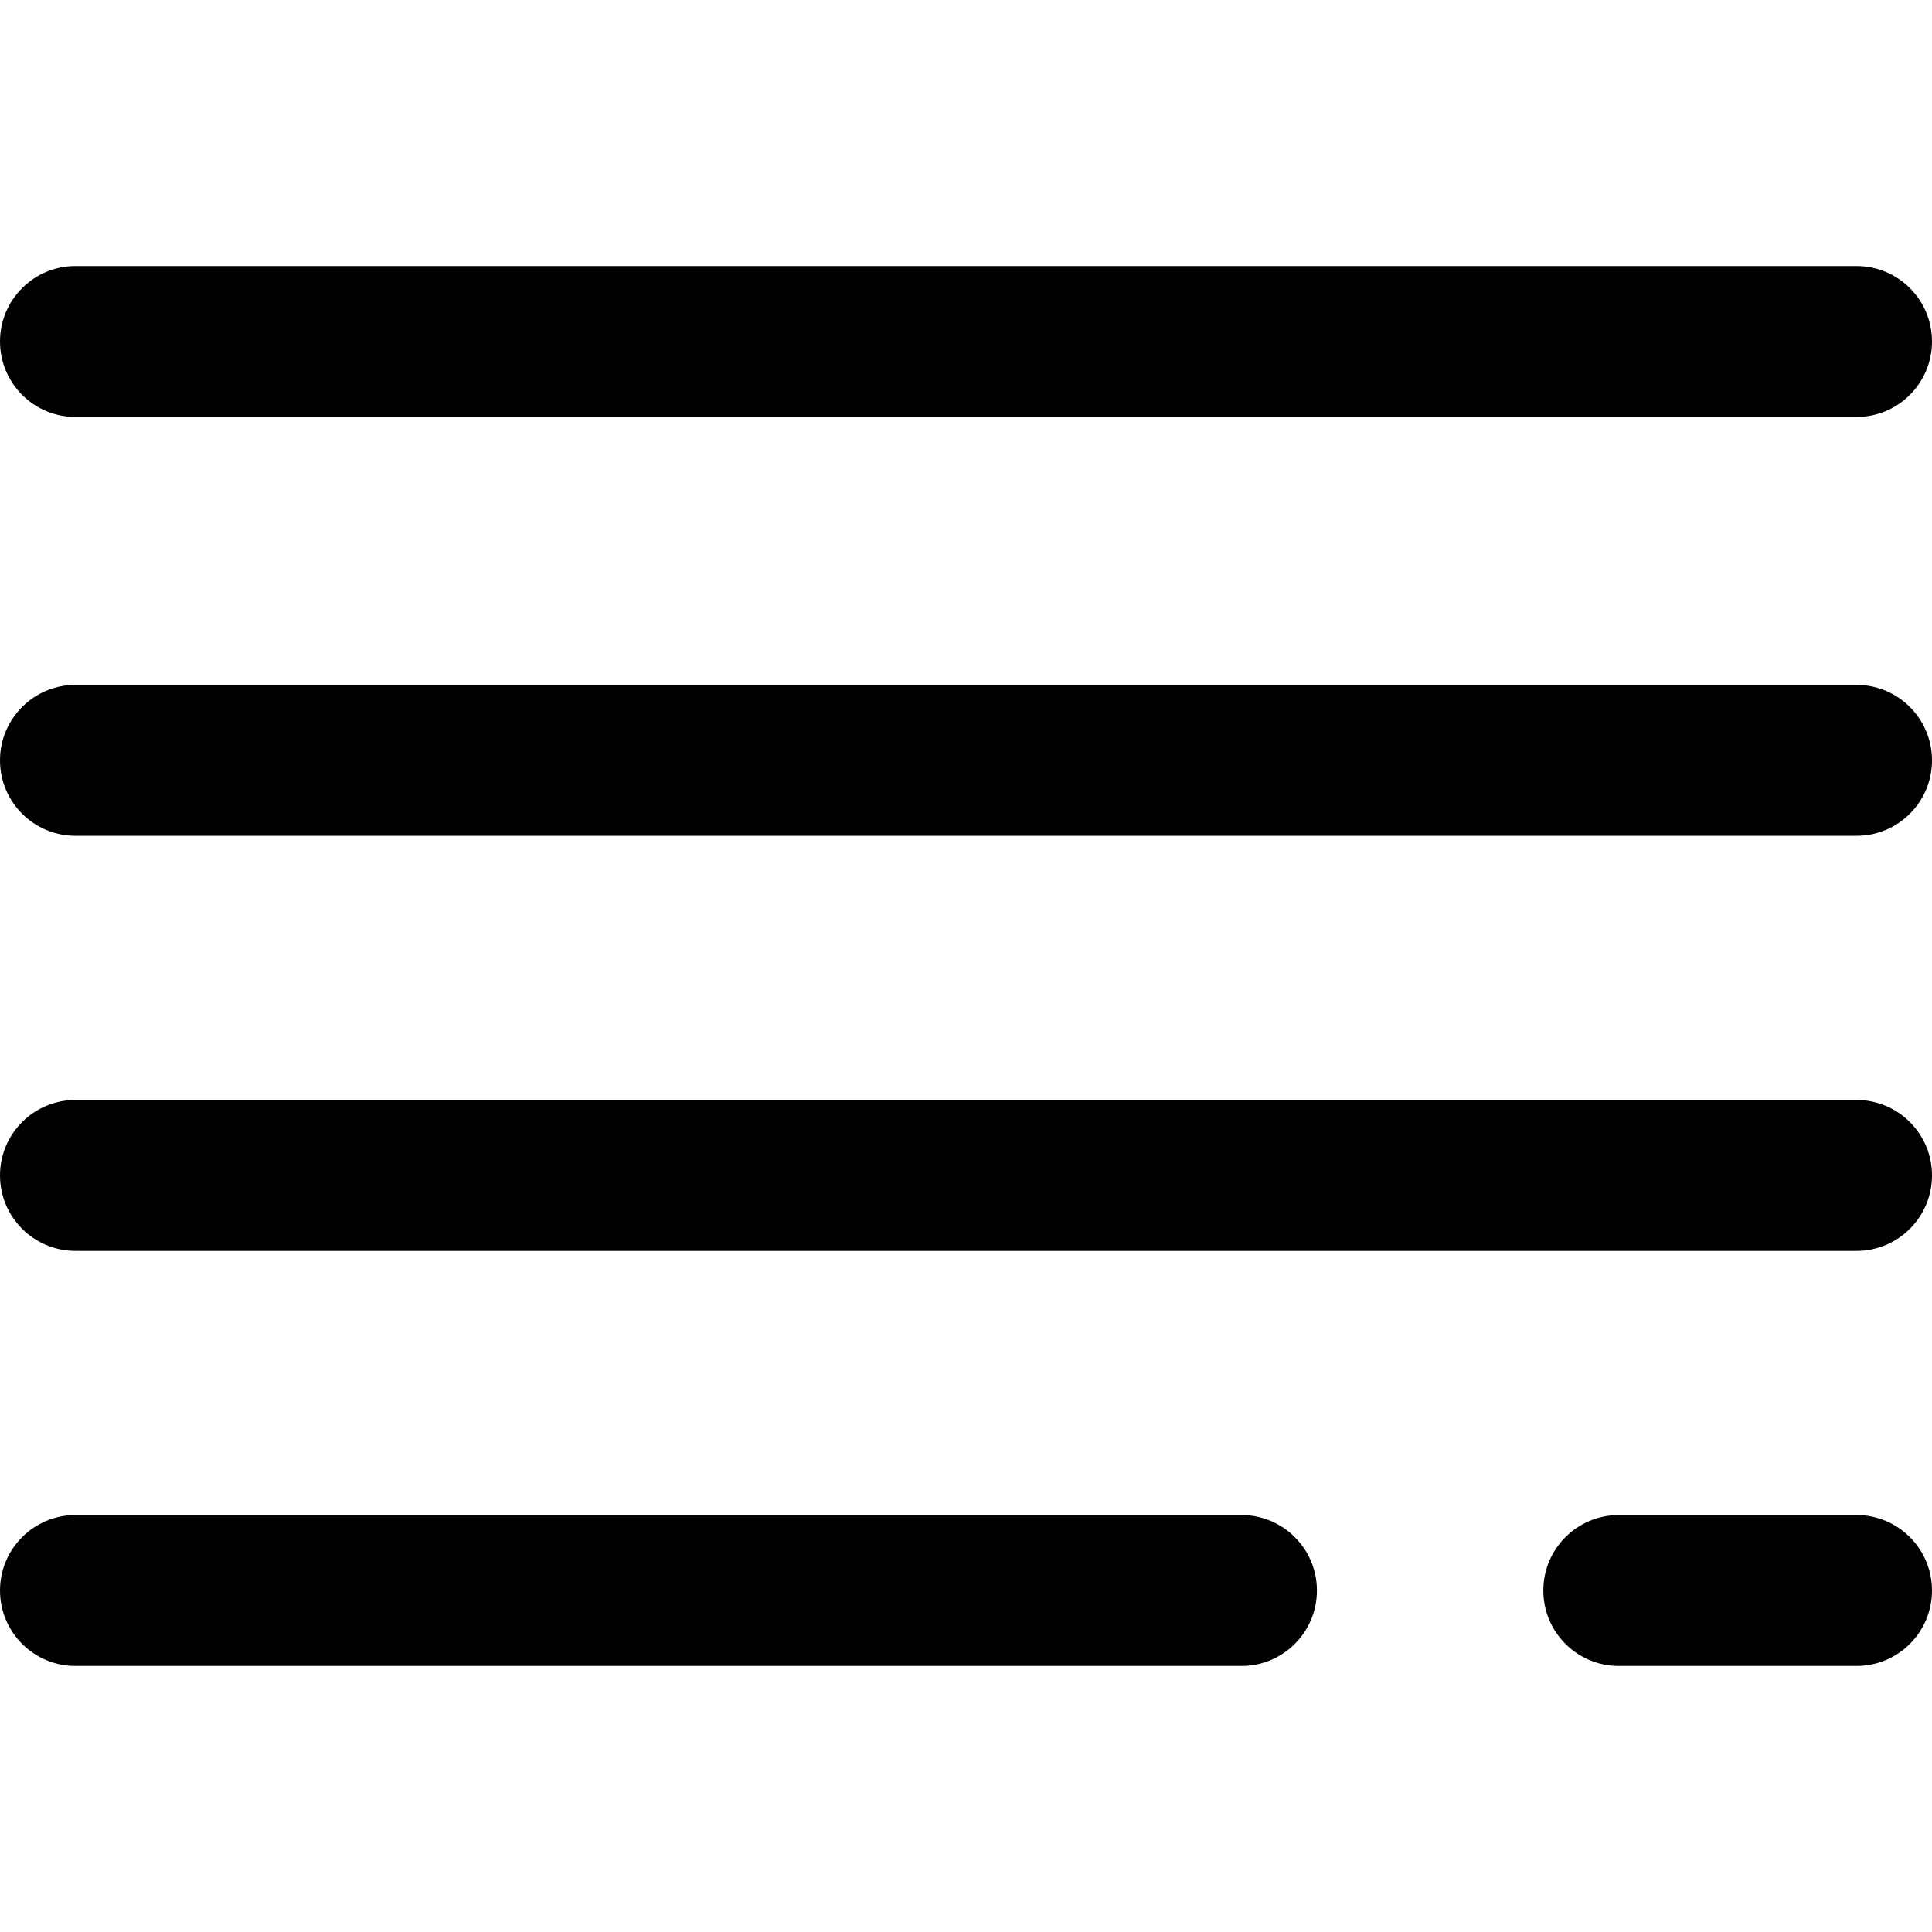 <svg id="Capa_1" enable-background="new 0 0 512 512" height="512" viewBox="0 0 512 512" width="512" xmlns="http://www.w3.org/2000/svg"><path d="m492 110.5h-472c-11.046 0-20-8.954-20-20s8.954-20 20-20h472c11.046 0 20 8.954 20 20s-8.954 20-20 20zm20 91c0-11.046-8.954-20-20-20h-472c-11.046 0-20 8.954-20 20s8.954 20 20 20h472c11.046 0 20-8.954 20-20zm0 110c0-11.046-8.954-20-20-20h-472c-11.046 0-20 8.954-20 20s8.954 20 20 20h472c11.046 0 20-8.954 20-20zm0 110c0-11.046-8.954-20-20-20h-63c-11.046 0-20 8.954-20 20s8.954 20 20 20h63c11.046 0 20-8.954 20-20zm-163 0c0-11.046-8.954-20-20-20h-309c-11.046 0-20 8.954-20 20s8.954 20 20 20h309c11.046 0 20-8.954 20-20z"/></svg>